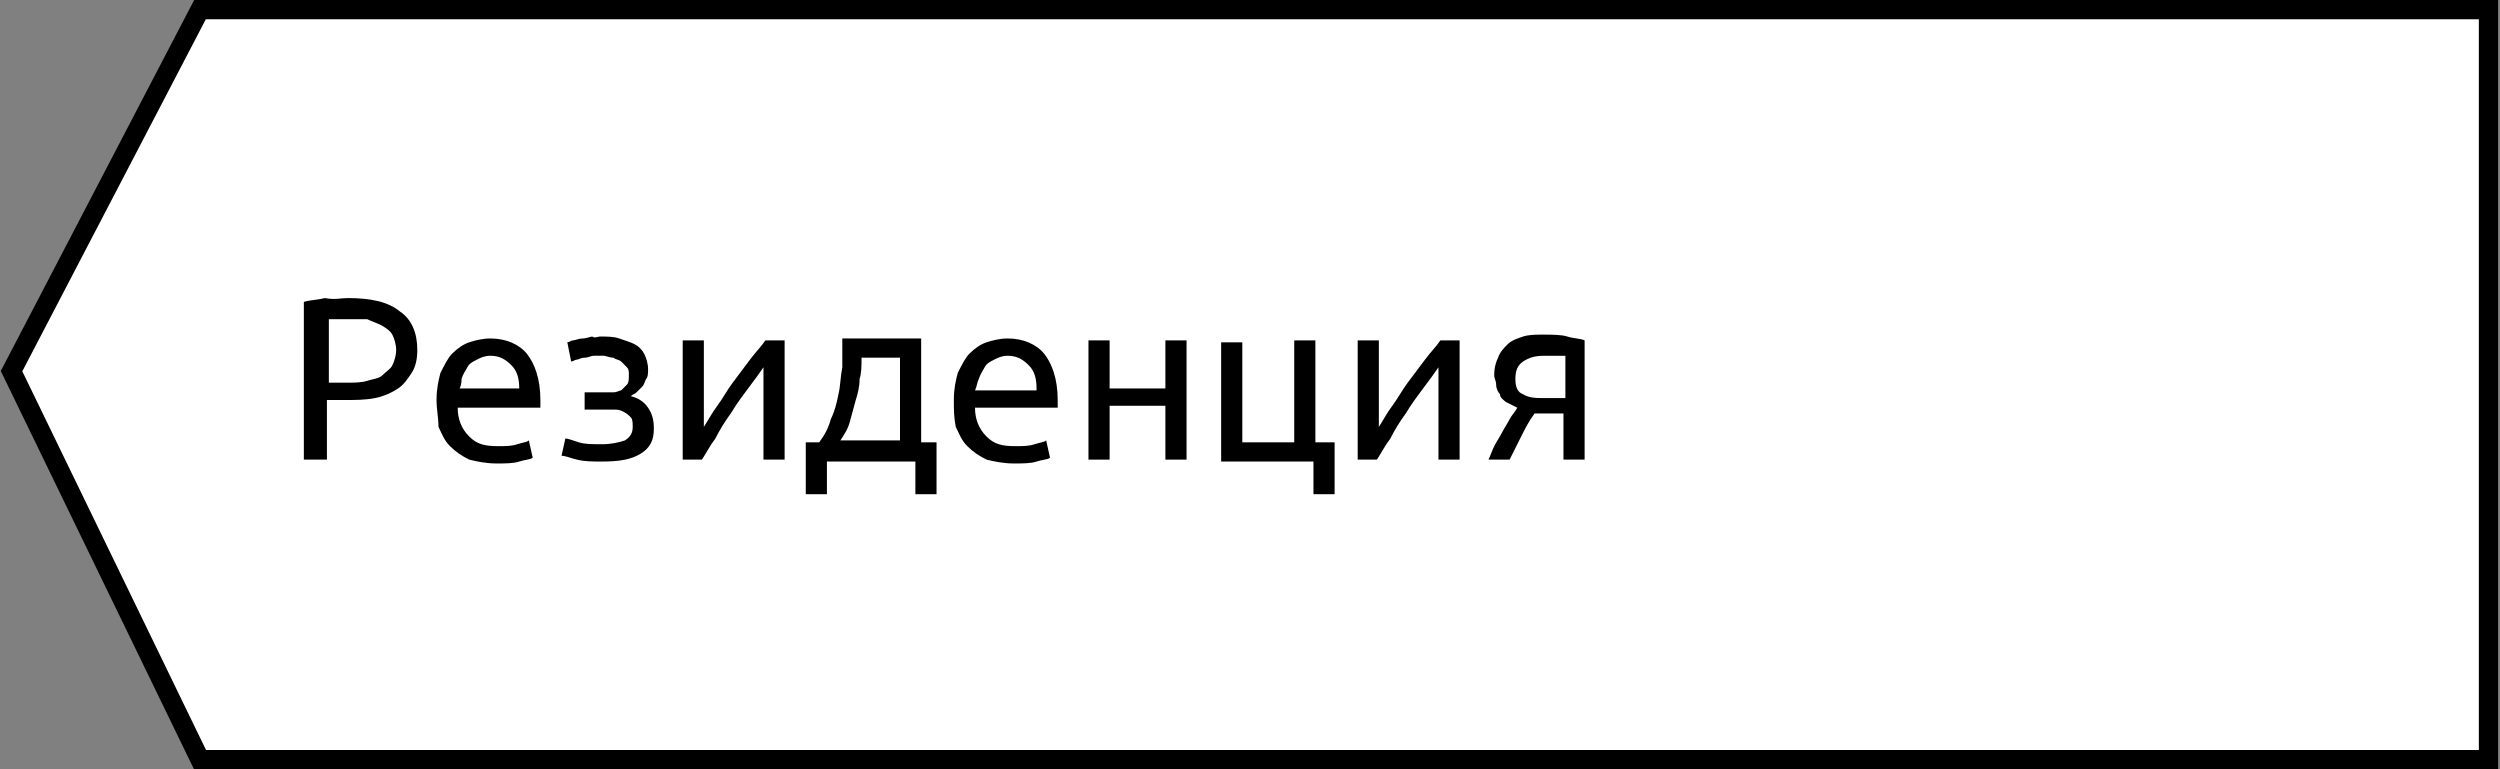 <?xml version="1.0" encoding="UTF-8"?> <!-- Generator: Adobe Illustrator 21.1.0, SVG Export Plug-In . SVG Version: 6.00 Build 0) --> <svg xmlns="http://www.w3.org/2000/svg" xmlns:xlink="http://www.w3.org/1999/xlink" id="Слой_1" x="0px" y="0px" viewBox="0 0 130 40" style="enable-background:new 0 0 130 40;" xml:space="preserve"><rect x="0" y="0" width="130" height="40" fill="#808080" stroke="none"/> <style type="text/css"> .st0{fill:#FFFFFF;stroke:#000000;stroke-miterlimit:10;} .st1{enable-background:new ;} </style> <polygon class="st0" points="129.4,0.5 10.4,0.5 0.6,19.3 10.4,39.5 129.4,39.5 "></polygon> <g class="st1"> <path d="M18.1,15.5c1.2,0,2.1,0.2,2.7,0.7c0.6,0.4,0.9,1.1,0.9,2c0,0.5-0.1,0.9-0.3,1.2c-0.2,0.3-0.4,0.6-0.7,0.8 c-0.3,0.2-0.7,0.4-1.2,0.5c-0.5,0.1-1,0.1-1.6,0.1H17v3.1h-1.2v-8.2c0.3-0.1,0.7-0.1,1.1-0.2C17.4,15.6,17.7,15.5,18.1,15.5z M18.2,16.6c-0.5,0-0.9,0-1.1,0v3.3h0.9c0.4,0,0.8,0,1.1-0.1c0.3-0.1,0.6-0.1,0.8-0.3s0.4-0.3,0.5-0.5c0.1-0.2,0.2-0.5,0.2-0.8 c0-0.3-0.1-0.6-0.2-0.8S20,17,19.8,16.9s-0.5-0.2-0.7-0.3C18.8,16.6,18.5,16.6,18.2,16.6z"></path> <path d="M22.7,20.8c0-0.6,0.1-1,0.2-1.4c0.2-0.4,0.4-0.8,0.6-1c0.3-0.3,0.6-0.5,0.9-0.6c0.3-0.1,0.7-0.2,1.1-0.2 c0.8,0,1.5,0.3,1.9,0.8c0.4,0.5,0.7,1.3,0.7,2.4c0,0,0,0.1,0,0.2c0,0.1,0,0.1,0,0.2h-4.3c0,0.6,0.2,1.1,0.6,1.5s0.8,0.5,1.5,0.5 c0.4,0,0.7,0,1-0.1c0.3-0.1,0.5-0.1,0.6-0.2l0.2,0.9c-0.1,0.1-0.4,0.1-0.7,0.2c-0.3,0.1-0.7,0.1-1.2,0.1c-0.5,0-1-0.1-1.4-0.2 c-0.4-0.2-0.7-0.4-1-0.7c-0.3-0.3-0.4-0.6-0.6-1C22.8,21.7,22.7,21.3,22.7,20.8z M27,20.2c0-0.5-0.1-0.9-0.4-1.2 c-0.3-0.3-0.6-0.5-1.1-0.5c-0.3,0-0.5,0.1-0.7,0.2c-0.2,0.1-0.4,0.2-0.5,0.4c-0.1,0.2-0.2,0.3-0.3,0.6C24,19.8,24,20,23.9,20.2H27z "></path> <path d="M31.2,17.5c0.4,0,0.7,0,1,0.1c0.3,0.1,0.6,0.2,0.8,0.3c0.2,0.1,0.4,0.3,0.5,0.5s0.2,0.5,0.2,0.8c0,0.2,0,0.4-0.1,0.5 c-0.1,0.2-0.1,0.3-0.2,0.4c-0.1,0.1-0.2,0.2-0.3,0.3c-0.1,0.1-0.2,0.1-0.3,0.2c0.4,0.1,0.7,0.3,0.9,0.6s0.3,0.6,0.3,1.1 c0,0.6-0.2,1-0.7,1.3s-1.1,0.4-2,0.4c-0.5,0-0.9,0-1.3-0.1c-0.4-0.1-0.6-0.2-0.8-0.2l0.2-0.9c0.1,0,0.4,0.1,0.7,0.2 c0.3,0.1,0.7,0.1,1.2,0.1c0.5,0,0.9-0.1,1.2-0.2c0.3-0.2,0.4-0.4,0.4-0.7c0-0.2,0-0.4-0.1-0.5c-0.1-0.1-0.2-0.2-0.4-0.3 s-0.3-0.1-0.5-0.1c-0.2,0-0.3,0-0.5,0h-1v-0.9h1c0.1,0,0.3,0,0.5,0c0.2,0,0.3-0.1,0.4-0.1c0.1-0.1,0.2-0.2,0.3-0.3s0.1-0.3,0.1-0.5 c0-0.2,0-0.3-0.1-0.4c-0.1-0.1-0.2-0.2-0.3-0.3s-0.3-0.1-0.4-0.2c-0.2,0-0.4-0.1-0.5-0.1c-0.1,0-0.3,0-0.5,0 c-0.2,0-0.3,0.1-0.5,0.1s-0.3,0.1-0.4,0.1s-0.2,0.1-0.3,0.1l-0.2-1c0.1,0,0.2-0.1,0.3-0.1c0.1,0,0.3-0.1,0.5-0.1 c0.2,0,0.4-0.1,0.5-0.1C30.9,17.6,31.1,17.5,31.2,17.5z"></path> <path d="M40.8,17.7v6.2h-1.1v-4.8c-0.2,0.3-0.5,0.7-0.8,1.1c-0.3,0.4-0.6,0.8-0.9,1.3c-0.3,0.4-0.6,0.9-0.8,1.3 c-0.3,0.4-0.5,0.8-0.7,1.1h-1v-6.2h1.1v4.5c0.2-0.3,0.4-0.7,0.7-1.1s0.5-0.8,0.8-1.2c0.3-0.4,0.6-0.8,0.9-1.2s0.6-0.7,0.8-1H40.8z"></path> <path d="M41.9,23h0.7c0.3-0.4,0.5-0.8,0.6-1.2c0.2-0.4,0.3-0.8,0.4-1.3c0.1-0.4,0.1-0.9,0.2-1.4c0-0.5,0-1,0-1.5h4.1V23h0.8v2.7 h-1.1v-1.7H43v1.7h-1.1V23z M46.8,23v-4.4h-2c0,0.4,0,0.8-0.1,1.1c0,0.4-0.1,0.8-0.2,1.1c-0.1,0.4-0.2,0.7-0.3,1.1 c-0.1,0.4-0.3,0.7-0.5,1H46.8z"></path> <path d="M49.6,20.8c0-0.6,0.1-1,0.2-1.4c0.2-0.4,0.4-0.8,0.6-1c0.3-0.3,0.6-0.5,0.9-0.6c0.3-0.1,0.7-0.2,1.1-0.2 c0.8,0,1.5,0.3,1.9,0.8c0.4,0.5,0.7,1.3,0.7,2.4c0,0,0,0.1,0,0.2c0,0.1,0,0.1,0,0.2h-4.3c0,0.6,0.2,1.1,0.6,1.5s0.8,0.5,1.5,0.5 c0.4,0,0.7,0,1-0.1c0.3-0.1,0.5-0.1,0.6-0.2l0.2,0.9c-0.1,0.1-0.4,0.1-0.7,0.2c-0.3,0.1-0.7,0.1-1.2,0.1c-0.5,0-1-0.1-1.4-0.2 c-0.4-0.2-0.7-0.4-1-0.7c-0.3-0.3-0.4-0.6-0.6-1C49.6,21.7,49.6,21.3,49.6,20.8z M53.9,20.2c0-0.5-0.1-0.9-0.4-1.2 c-0.3-0.3-0.6-0.5-1.1-0.5c-0.3,0-0.5,0.1-0.7,0.2c-0.2,0.1-0.4,0.2-0.5,0.4c-0.1,0.2-0.2,0.3-0.3,0.6c-0.1,0.2-0.1,0.4-0.2,0.6 H53.9z"></path> <path d="M61.7,23.9h-1.1v-2.8h-2.9v2.8h-1.1v-6.2h1.1v2.5h2.9v-2.5h1.1V23.9z"></path> <path d="M68.6,23h0.8v2.7h-1.1v-1.7h-4.8v-6.2h1.1V23h2.7v-5.3h1.1V23z"></path> <path d="M75.9,17.7v6.2h-1.1v-4.8c-0.2,0.3-0.5,0.7-0.8,1.1c-0.3,0.4-0.6,0.8-0.9,1.3c-0.3,0.4-0.6,0.9-0.8,1.3 c-0.3,0.4-0.5,0.8-0.7,1.1h-1v-6.2h1.1v4.5c0.2-0.3,0.4-0.7,0.7-1.1c0.3-0.4,0.5-0.8,0.8-1.2c0.3-0.4,0.6-0.8,0.9-1.2 s0.6-0.7,0.8-1H75.9z"></path> <path d="M80.4,21.5c-0.1,0-0.2,0-0.3,0c-0.1,0-0.2,0-0.3,0c-0.3,0.4-0.5,0.8-0.7,1.2c-0.2,0.4-0.4,0.8-0.6,1.2h-1.1 c0.1-0.2,0.2-0.5,0.3-0.7s0.3-0.5,0.4-0.7c0.1-0.2,0.3-0.5,0.4-0.7s0.3-0.4,0.4-0.6c-0.2-0.1-0.4-0.2-0.6-0.3 c-0.1-0.1-0.3-0.2-0.3-0.4c-0.1-0.1-0.2-0.3-0.2-0.5c0-0.2-0.1-0.3-0.1-0.5c0-0.4,0.1-0.7,0.2-0.9c0.1-0.3,0.3-0.5,0.5-0.7 c0.2-0.2,0.5-0.3,0.8-0.4c0.3-0.1,0.7-0.1,1-0.1c0.5,0,1,0,1.3,0.1s0.7,0.1,0.9,0.2v6.2h-1.1v-2.4H80.4z M81.4,18.5 c-0.1,0-0.2,0-0.4,0s-0.4,0-0.7,0c-0.5,0-0.8,0.1-1.1,0.3c-0.3,0.2-0.4,0.5-0.4,0.9c0,0.4,0.1,0.7,0.4,0.8c0.3,0.2,0.7,0.2,1.1,0.2 h1.1V18.5z"></path> </g> </svg> 